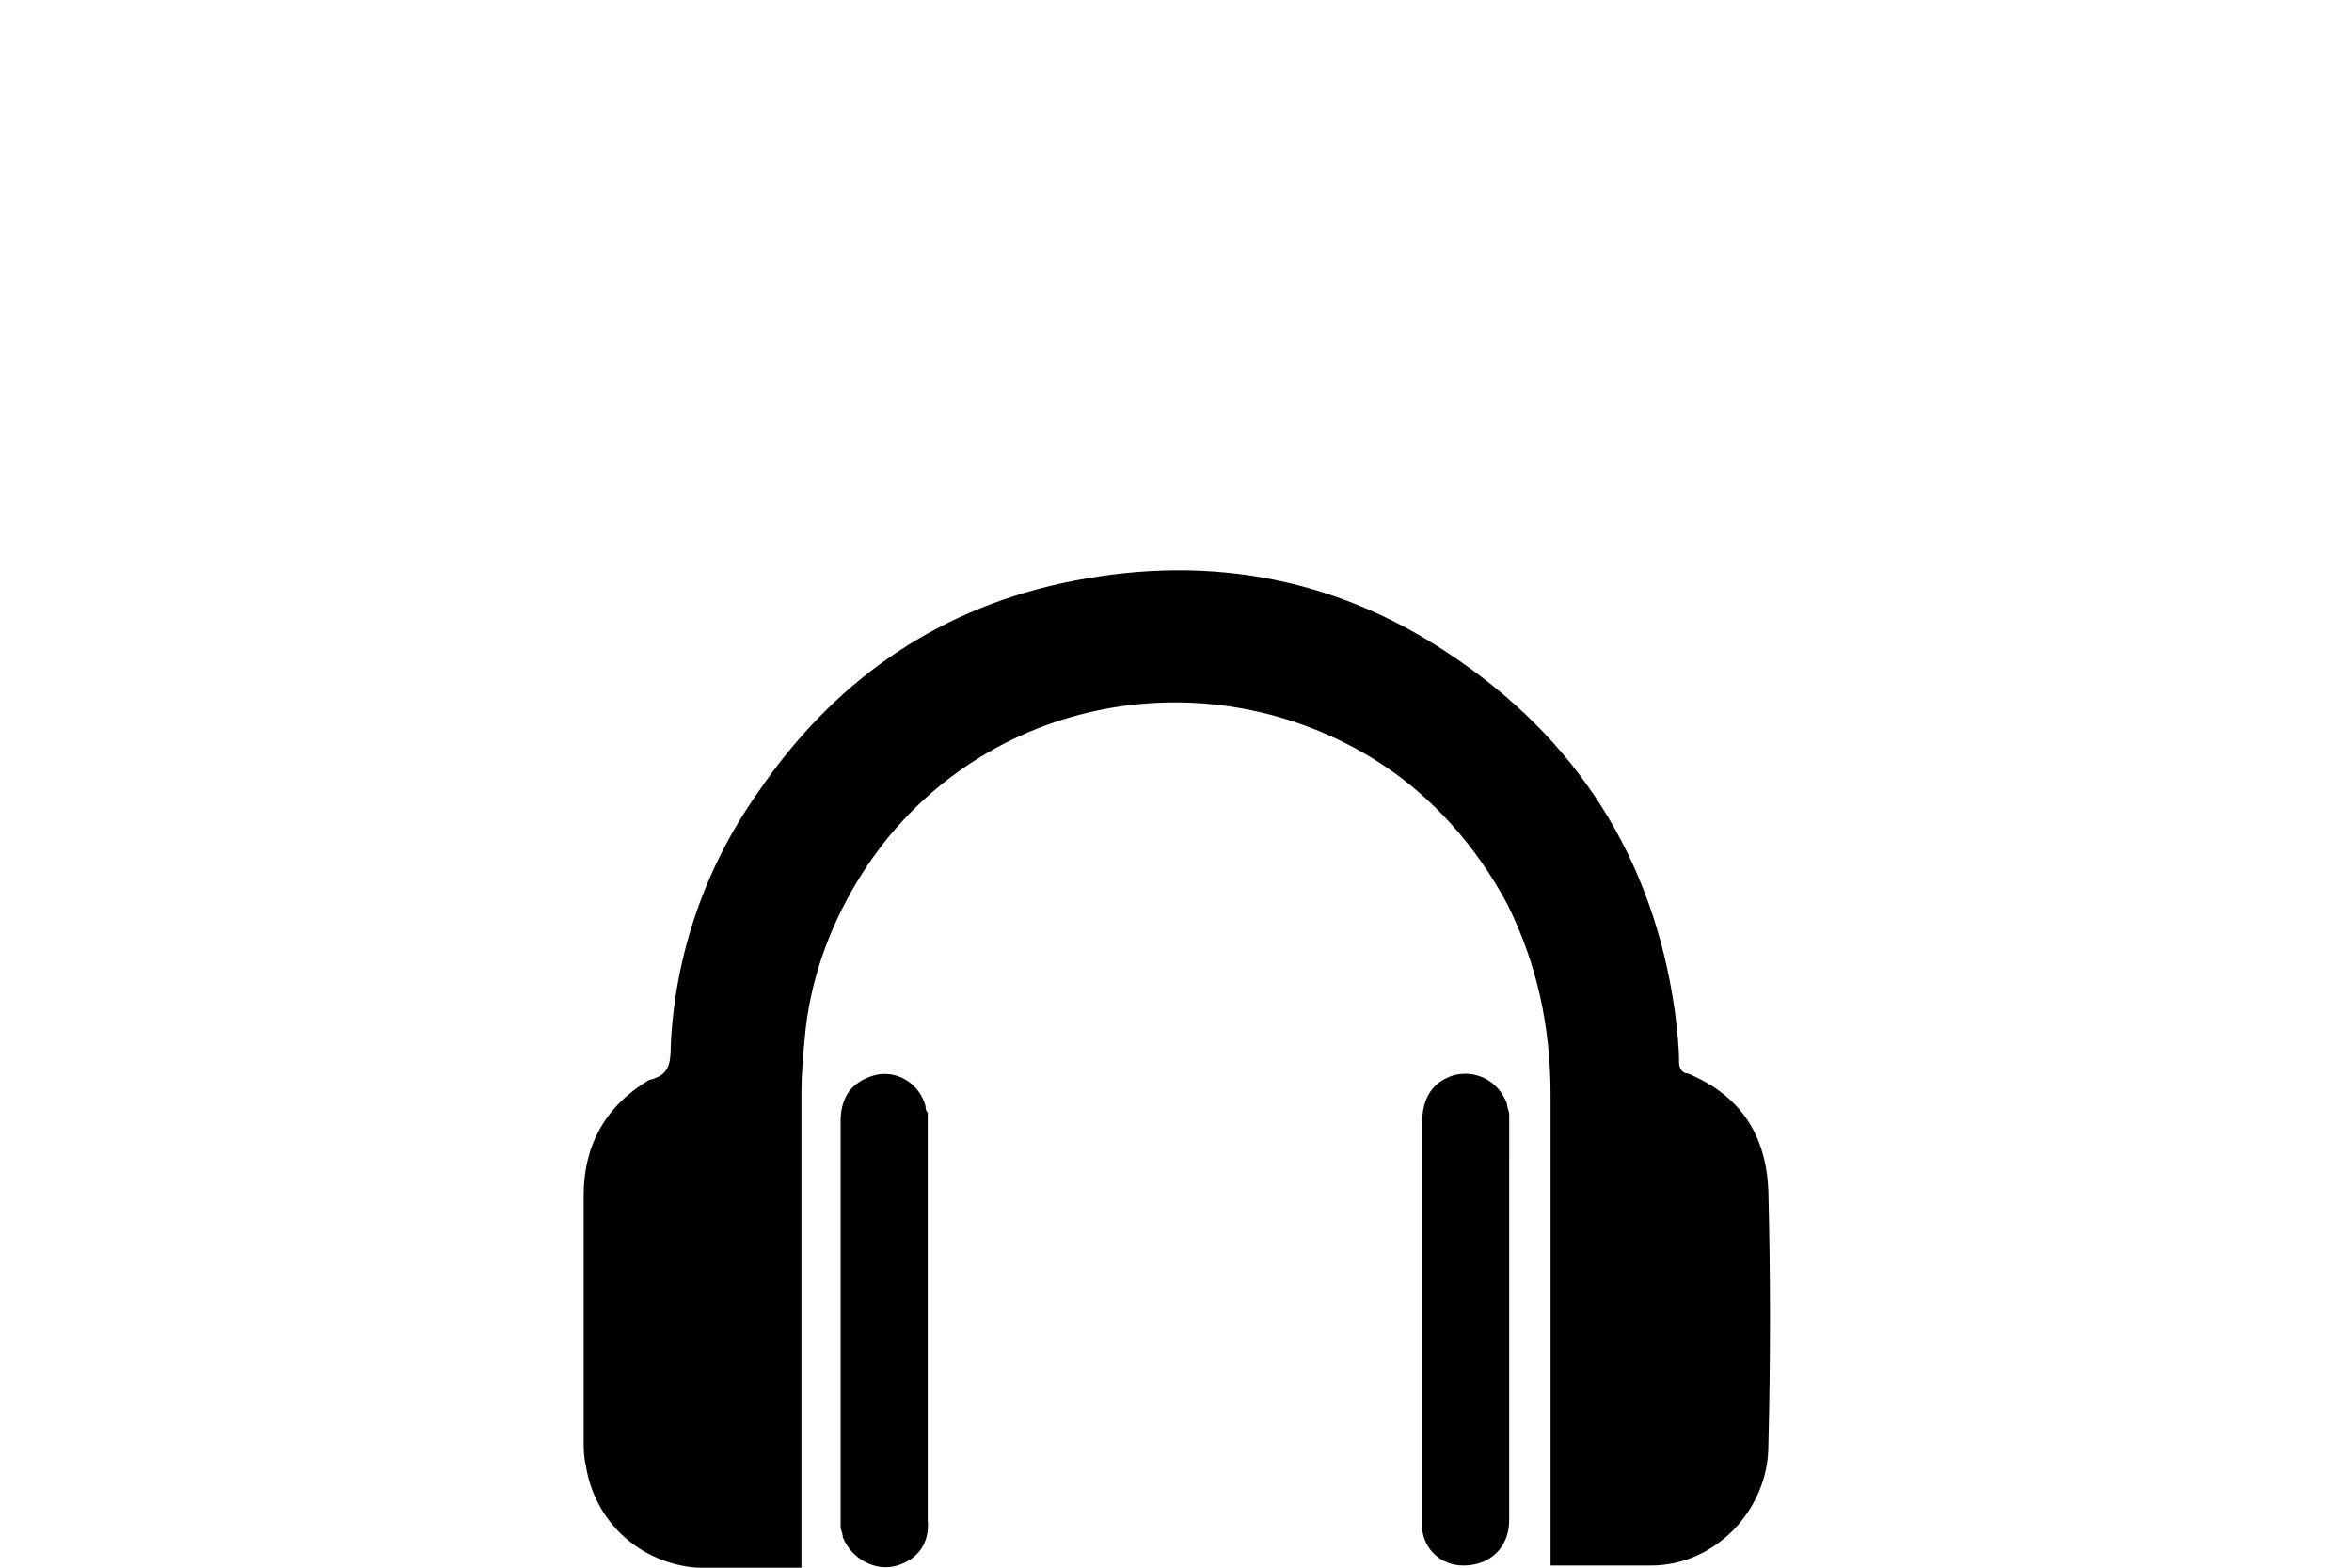 <?xml version="1.0" encoding="utf-8"?>
<!-- Generator: Adobe Illustrator 24.2.0, SVG Export Plug-In . SVG Version: 6.00 Build 0)  -->
<svg version="1.1" id="Layer_1" xmlns="http://www.w3.org/2000/svg" xmlns:xlink="http://www.w3.org/1999/xlink" x="0px" y="0px"
	 viewBox="0 0 108 72" enable-background="new 0 0 108 72" xml:space="preserve">
<rect fill="#FFFFFF" width="108" height="72"/>
<g>
	<path d="M41.2,71.9c-1,0.3-2.1-0.3-2.5-1.3c0-0.2-0.1-0.3-0.1-0.5c0-0.7,0-1.4,0-2.1c0-2.5,0-4.9,0-7.4c0-3,0-6.1,0-9.1
		c0-1.1,0.5-1.8,1.5-2.1c1-0.3,2.1,0.3,2.4,1.4c0,0.1,0,0.2,0.1,0.3c0,0.2,0,0.4,0,0.6c0,6,0,12.1,0,18.1
		C42.7,70.8,42.2,71.6,41.2,71.9L41.2,71.9z"/>
	<path d="M69.3,60.6c0,3.1,0,6.2,0,9.2c0,1.3-0.9,2.1-2.1,2.1c-1,0-1.8-0.7-1.9-1.7c0-0.2,0-0.4,0-0.6c0-6,0-12,0-18
		c0-1.2,0.5-1.9,1.4-2.2c1-0.3,2.1,0.2,2.5,1.3c0,0.2,0.1,0.3,0.1,0.5c0,0.7,0,1.3,0,2C69.3,55.6,69.3,58.1,69.3,60.6L69.3,60.6z"/>
	<path d="M81.2,66.4c0,2.9-2.4,5.5-5.4,5.5c-1.5,0-2.9,0-4.4,0c-0.1,0-0.2,0-0.2,0v-0.5c0-7,0-14.1,0-21.1c0-3.1-0.6-6-2-8.8
		c-1.4-2.6-3.4-4.9-5.9-6.5c-8-5.1-18.6-2.9-23.7,5.1c-1.4,2.2-2.3,4.6-2.6,7.1c-0.1,1-0.2,2-0.2,3c0,7.1,0,14.1,0,21.2V72H36
		c-1.3,0-2.6,0-4,0c-2.6-0.2-4.7-2.1-5.1-4.7c-0.1-0.4-0.1-0.8-0.1-1.2c0-3.7,0-7.5,0-11.2c0-2.3,1-4.1,3-5.3c0,0,0,0,0,0
		c0.9-0.2,1-0.7,1-1.6c0.2-4.2,1.6-8.2,4-11.6c3.4-5,8-8.3,13.9-9.6c6.4-1.4,12.4-0.4,17.8,3.2c5.9,3.9,9.4,9.4,10.4,16.4
		c0.1,0.8,0.2,1.6,0.2,2.4c0,0.2,0.1,0.5,0.4,0.5c2.4,1,3.6,2.8,3.7,5.4C81.3,58.6,81.3,62.5,81.2,66.4L81.2,66.4z"/>
</g>
</svg>
